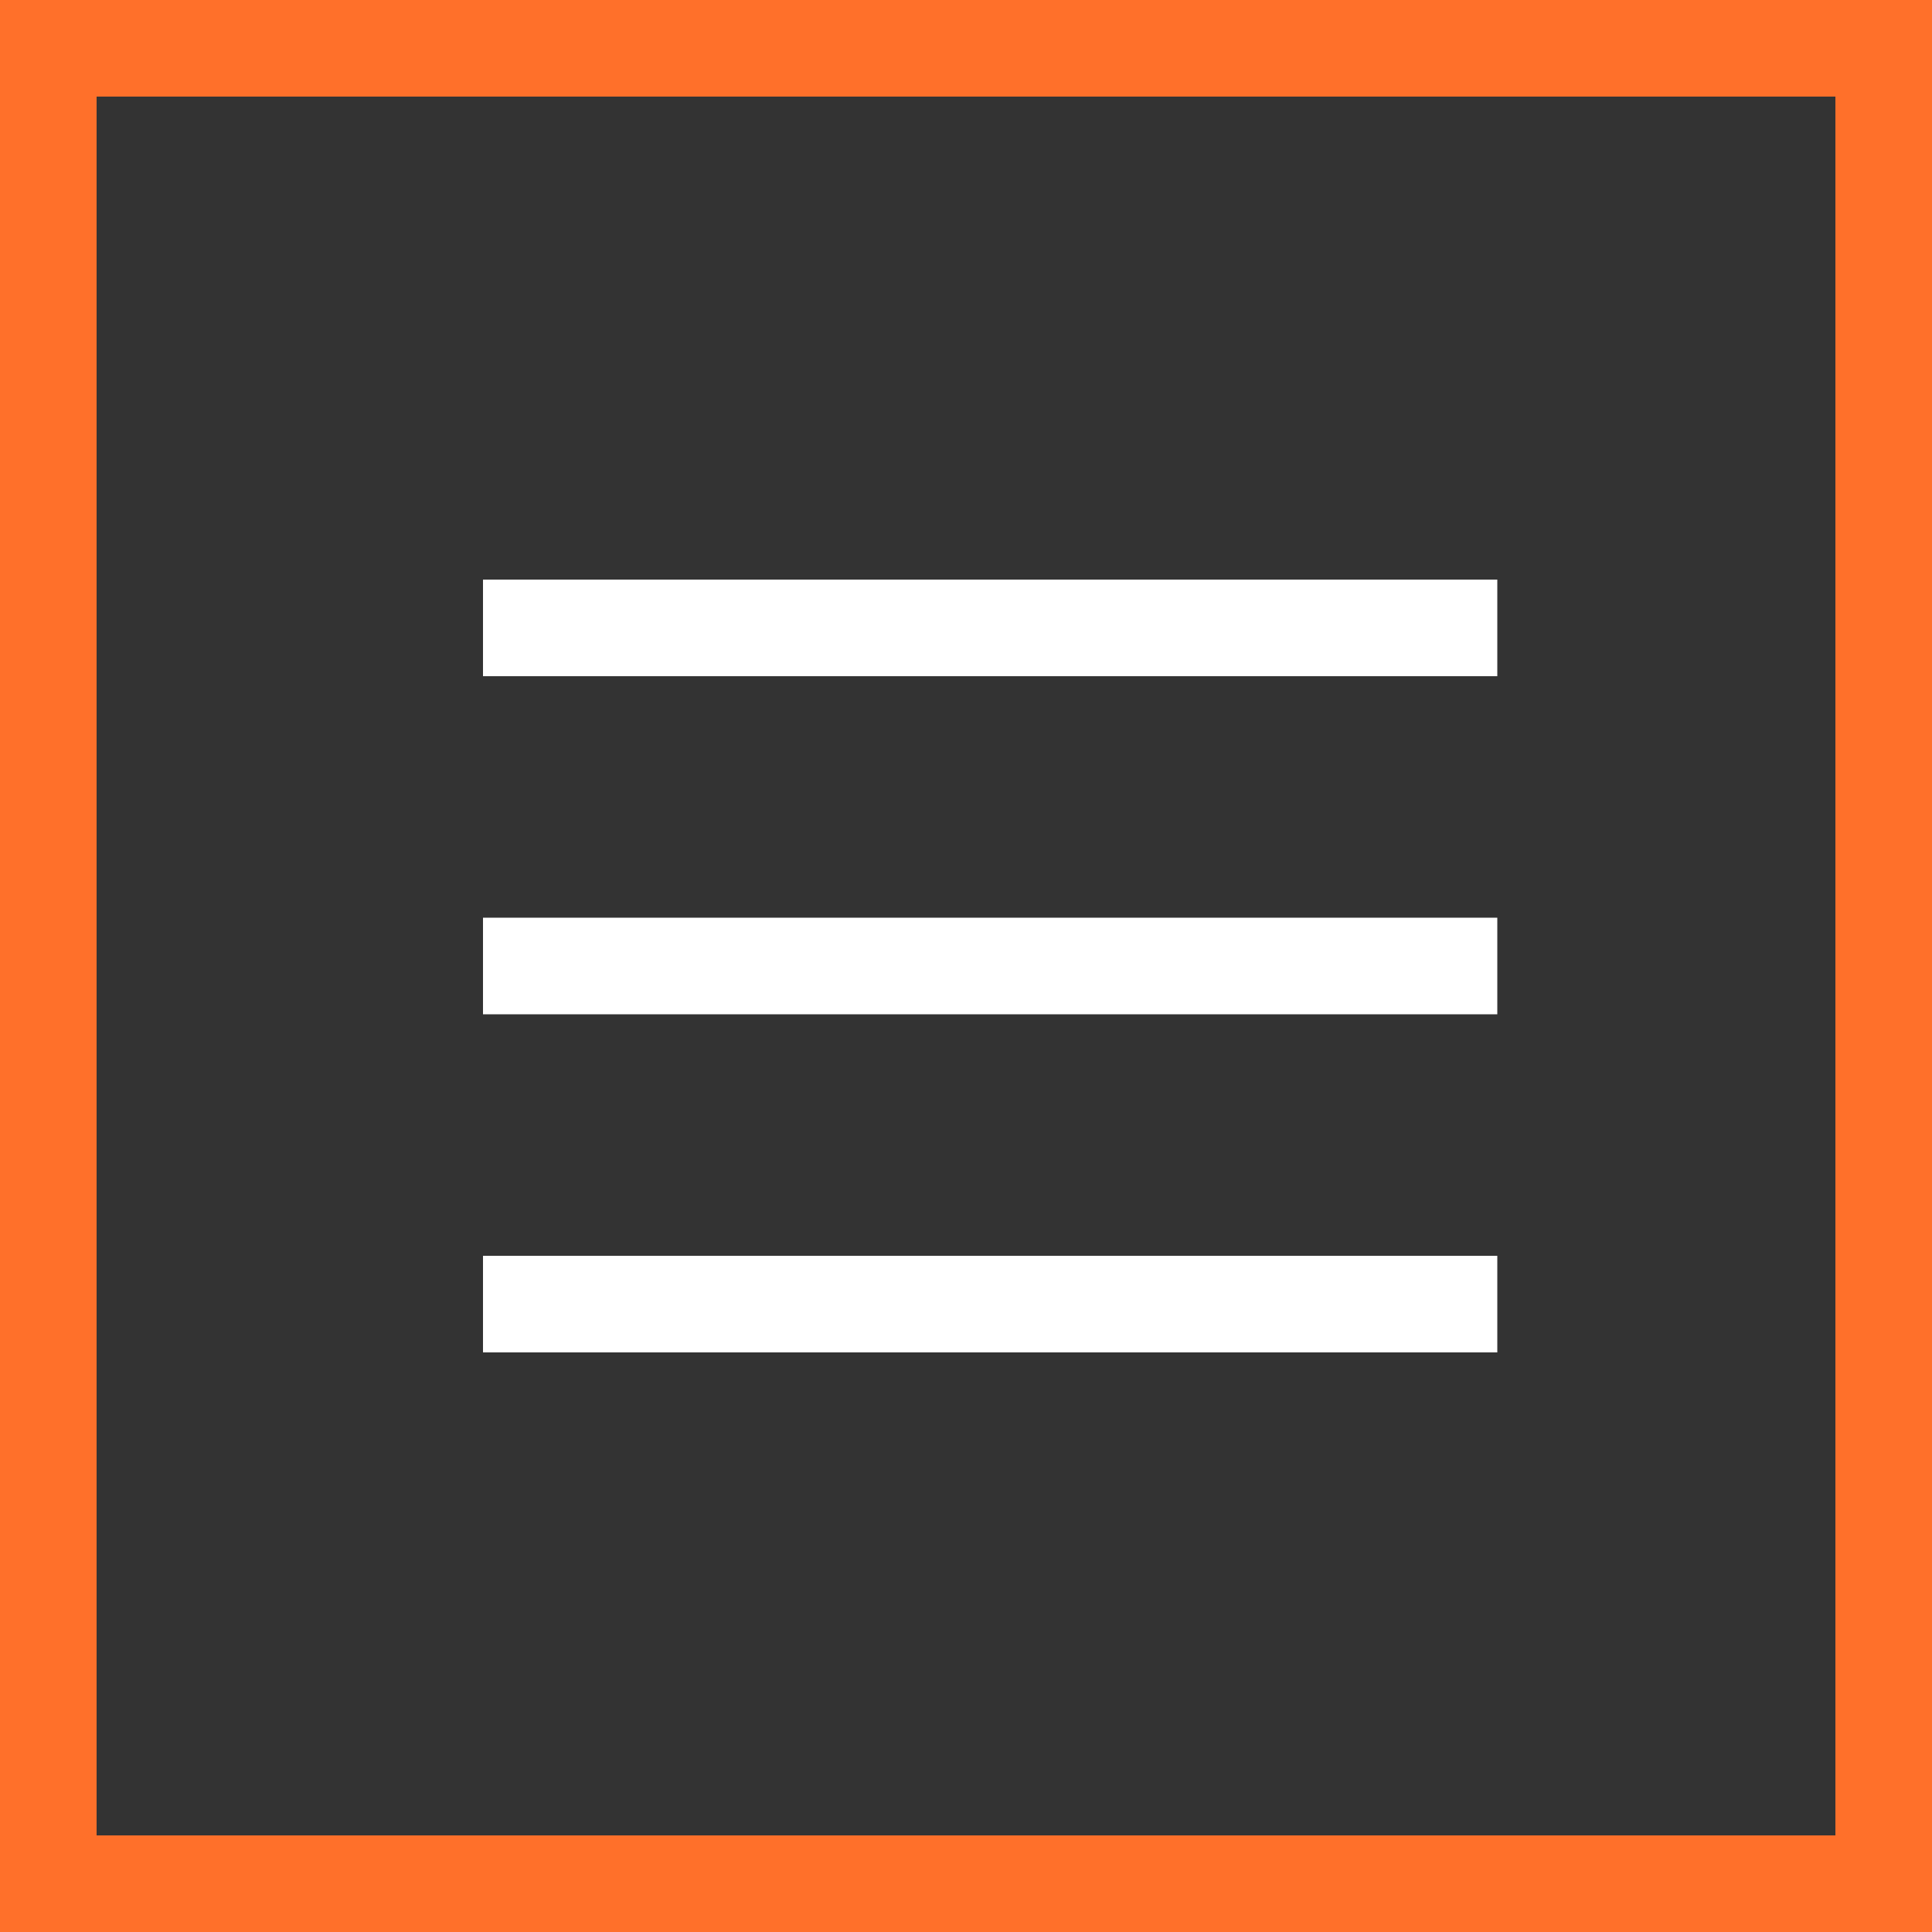 <?xml version="1.0" encoding="UTF-8"?>
<svg xmlns="http://www.w3.org/2000/svg" width="40" height="40" viewBox="0 0 40 40" fill="none">
  <rect x="0" y="0" width="40" height="40" fill="#333333" stroke="none"/>
  <rect x="1" y="1" width="38" height="38" stroke="#FF702A" stroke-width="2"></rect>
  <rect x="10" y="12" width="21" height="2" fill="white"></rect>
  <rect x="10" y="19" width="21" height="2" fill="white"></rect>
  <rect x="10" y="26" width="21" height="2" fill="white"></rect>
</svg>
